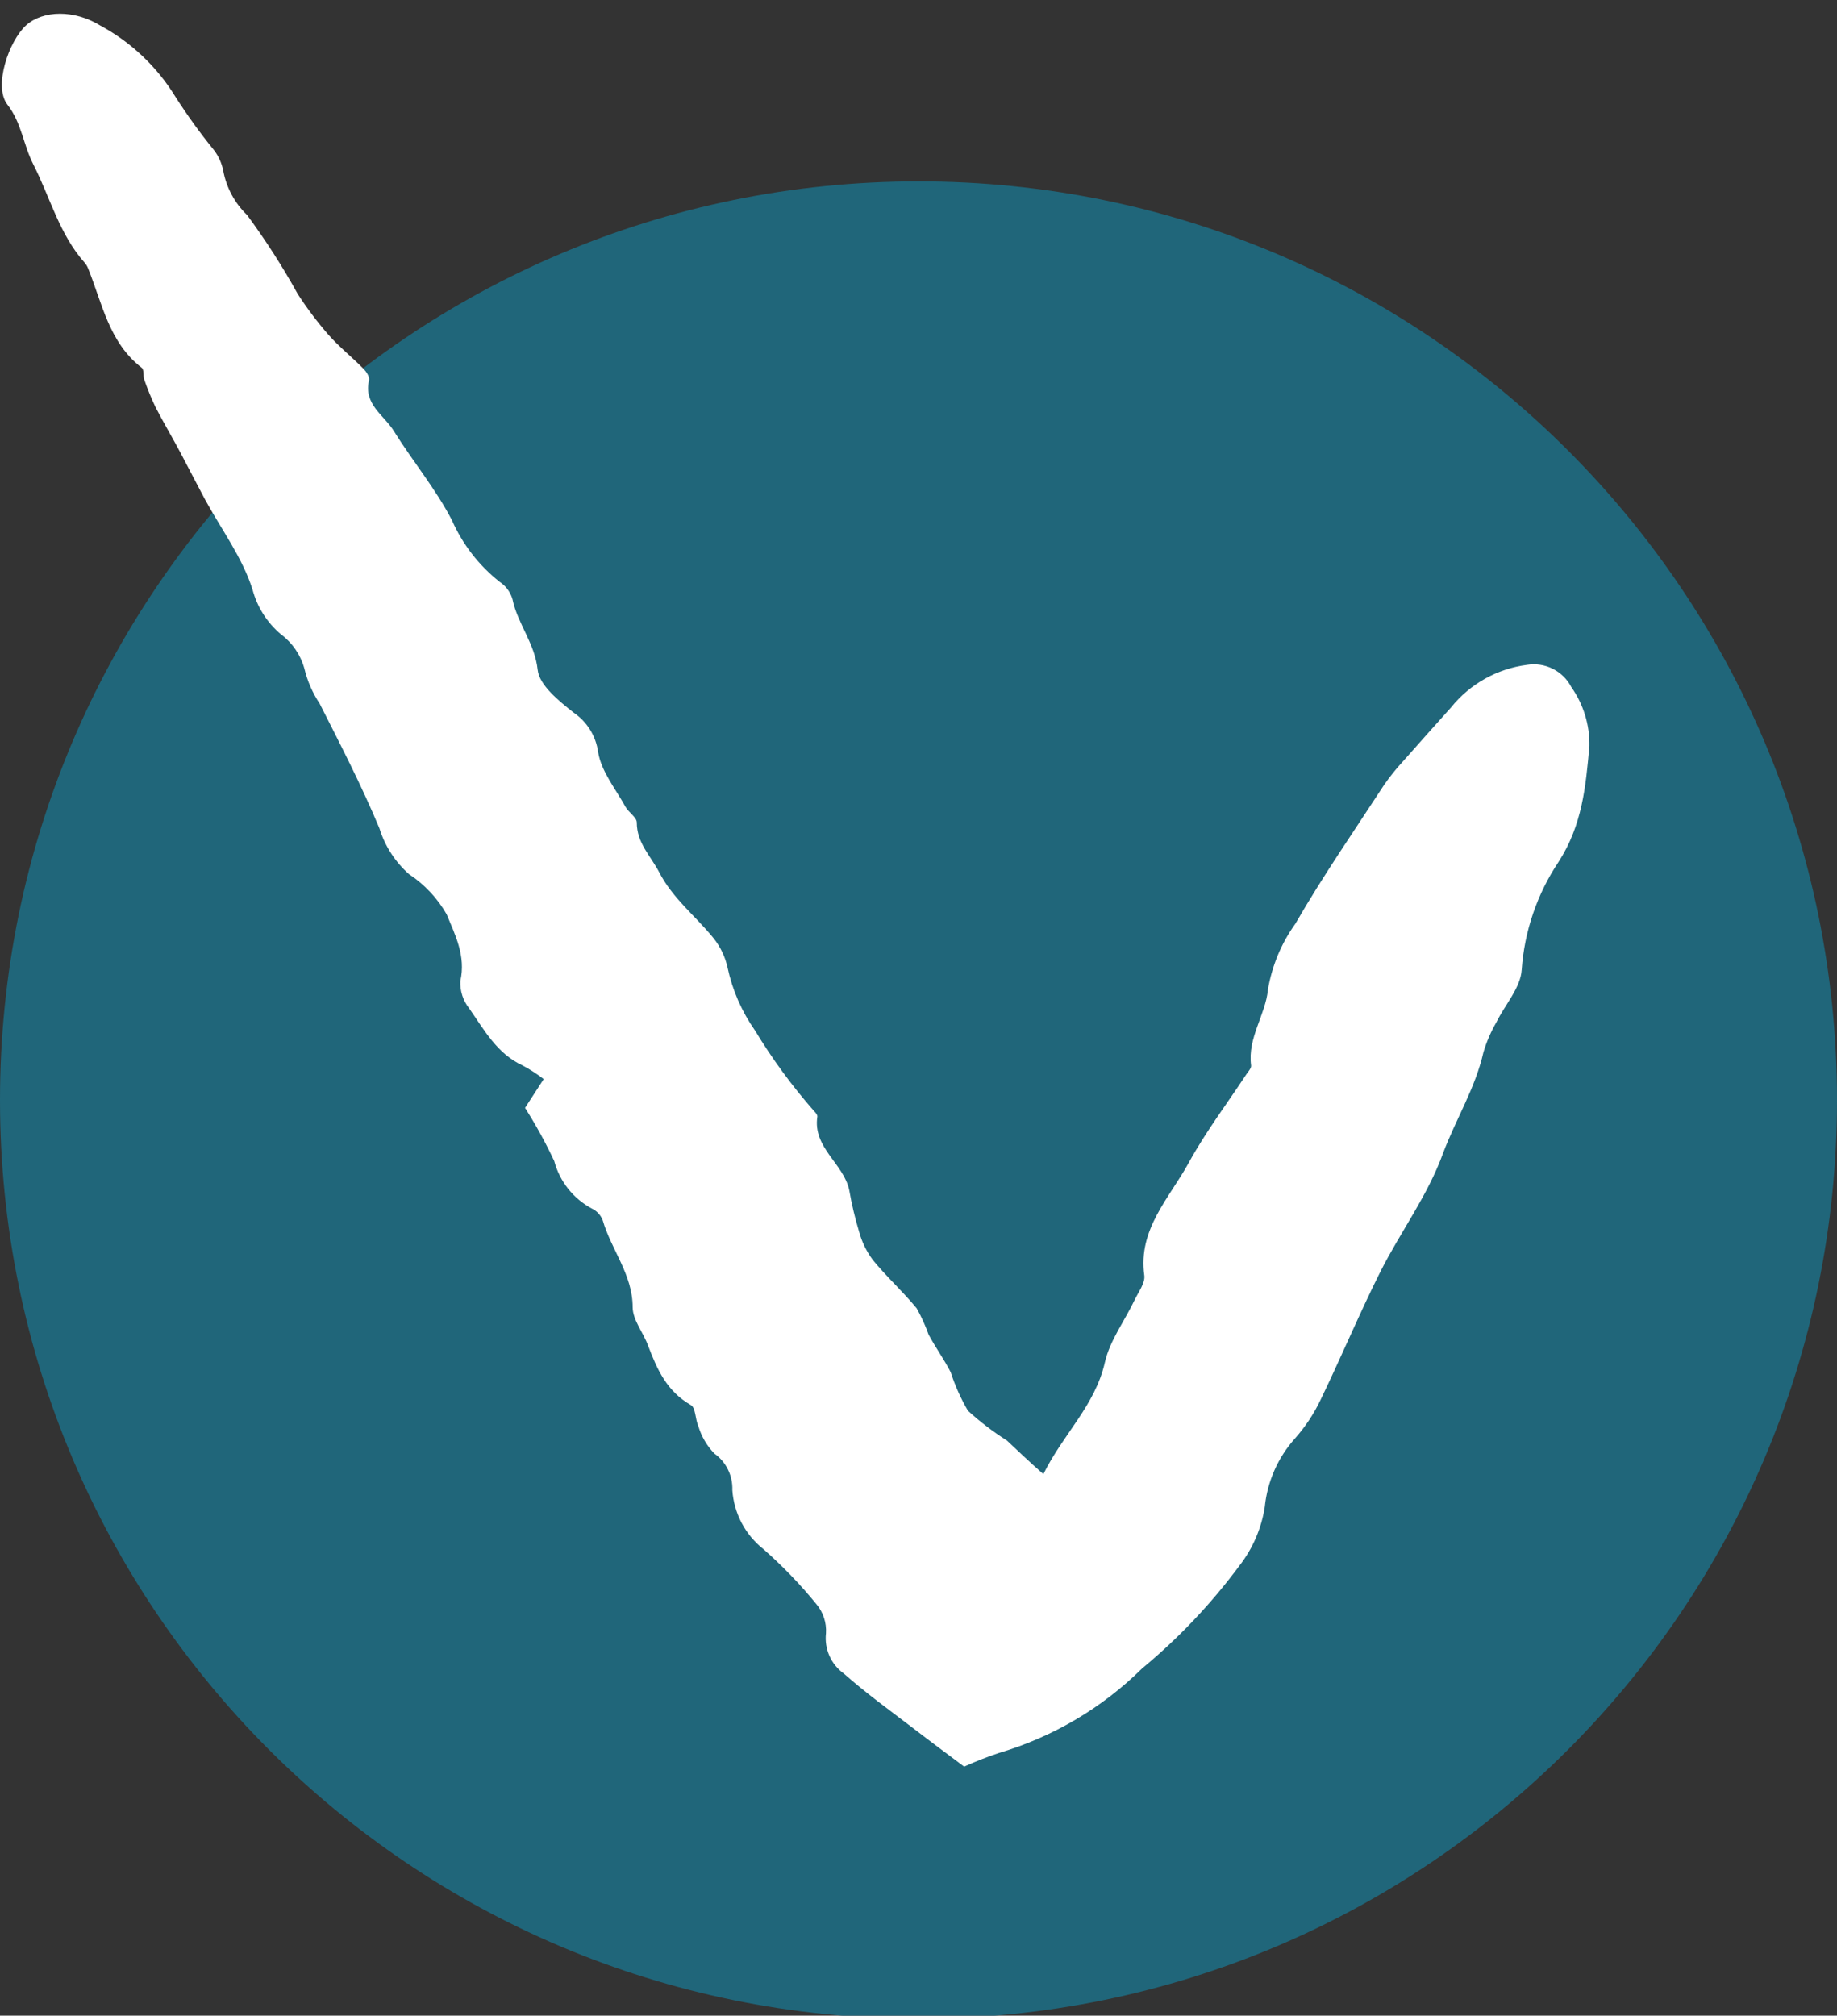 <?xml version="1.0" encoding="UTF-8"?> <svg xmlns="http://www.w3.org/2000/svg" width="134" height="147" viewBox="0 0 134 147" fill="none"><rect x="0" y="0" width="134" height="147" fill="#333333" stroke="none"/><g clip-path="url(#clip0_263_36)"><path d="M67 147.228C104.003 147.228 134 117.231 134 80.228C134 43.224 104.003 13.227 67 13.227C29.997 13.227 0 43.224 0 80.228C0 117.231 29.997 147.228 67 147.228Z" fill="#20667A"></path><path d="M76.11 107.507C77.56 104.567 79.89 102.507 80.6 99.337C80.97 97.737 82.04 96.337 82.78 94.777C83.06 94.197 83.55 93.557 83.47 93.007C83 89.627 85.32 87.357 86.73 84.767C87.96 82.527 89.52 80.468 90.93 78.328C91.07 78.127 91.29 77.888 91.26 77.698C90.99 75.698 92.32 73.998 92.49 72.178C92.779 70.442 93.463 68.796 94.49 67.368C96.49 63.898 98.79 60.578 100.98 57.218C101.394 56.624 101.848 56.059 102.34 55.527C103.5 54.207 104.68 52.897 105.85 51.587C107.227 49.877 109.212 48.766 111.39 48.487C112.03 48.383 112.687 48.483 113.268 48.774C113.848 49.065 114.321 49.531 114.62 50.107C115.506 51.364 115.968 52.87 115.94 54.408C115.67 57.358 115.43 60.157 113.69 62.857C112.124 65.202 111.196 67.915 111 70.727C110.92 72.037 109.78 73.278 109.15 74.558C108.753 75.245 108.437 75.976 108.21 76.737C107.62 79.347 106.21 81.597 105.28 84.058C104.15 87.198 102.16 89.827 100.69 92.747C99.22 95.667 97.82 99.007 96.32 102.107C95.836 103.119 95.213 104.058 94.47 104.897C93.221 106.287 92.447 108.038 92.26 109.897C92.017 111.466 91.377 112.946 90.4 114.198C88.346 116.967 85.965 119.478 83.31 121.678C80.393 124.558 76.811 126.673 72.88 127.837C72.013 128.126 71.162 128.46 70.33 128.837C69.18 127.977 67.86 126.997 66.56 125.997C64.87 124.707 63.14 123.457 61.56 122.057C61.1 121.728 60.736 121.282 60.505 120.765C60.275 120.249 60.187 119.68 60.25 119.118C60.301 118.344 60.05 117.58 59.55 116.987C58.379 115.55 57.092 114.212 55.7 112.987C55.038 112.467 54.493 111.814 54.1 111.07C53.708 110.325 53.476 109.507 53.42 108.667C53.439 108.15 53.33 107.636 53.101 107.172C52.873 106.707 52.532 106.307 52.11 106.007C51.565 105.444 51.164 104.758 50.94 104.007C50.71 103.507 50.75 102.658 50.39 102.468C48.65 101.468 47.94 99.888 47.29 98.178C46.93 97.178 46.16 96.287 46.15 95.347C46.15 92.948 44.59 91.147 43.97 89.007C43.83 88.631 43.551 88.323 43.19 88.147C42.516 87.79 41.923 87.298 41.448 86.701C40.973 86.103 40.626 85.415 40.43 84.678C39.804 83.34 39.093 82.043 38.3 80.797L39.66 78.698C39.173 78.32 38.654 77.986 38.11 77.698C36.25 76.838 35.32 75.107 34.23 73.547C33.779 72.981 33.548 72.27 33.58 71.547C34 69.717 33.19 68.158 32.58 66.678C31.908 65.503 30.969 64.503 29.84 63.757C28.828 62.863 28.08 61.708 27.68 60.417C26.39 57.317 24.84 54.317 23.32 51.317C22.799 50.533 22.42 49.663 22.2 48.747C21.924 47.755 21.326 46.883 20.5 46.267C19.487 45.417 18.761 44.275 18.42 42.997C17.69 40.687 16.16 38.627 14.97 36.457C14.37 35.337 13.79 34.197 13.19 33.067C12.59 31.937 11.94 30.847 11.35 29.707C11.039 29.057 10.765 28.389 10.53 27.707C10.42 27.427 10.53 26.957 10.33 26.817C7.95 24.977 7.46 22.137 6.43 19.587C6.372 19.433 6.288 19.291 6.18 19.167C4.32 17.077 3.65 14.378 2.42 11.968C1.7 10.558 1.58 8.967 0.54 7.627C-0.5 6.287 0.66 2.968 1.9 1.848C3.14 0.728 5.43 0.708 7.29 1.848C9.551 3.064 11.449 4.858 12.79 7.047C13.652 8.396 14.59 9.695 15.6 10.937C15.936 11.376 16.169 11.886 16.28 12.428C16.505 13.667 17.113 14.804 18.02 15.678C19.374 17.512 20.607 19.432 21.71 21.428C22.39 22.481 23.145 23.484 23.97 24.428C24.75 25.308 25.69 26.057 26.52 26.897C26.73 27.117 26.98 27.497 26.92 27.737C26.5 29.487 28.02 30.277 28.73 31.437C30.1 33.637 31.79 35.658 32.97 37.948C33.745 39.701 34.936 41.239 36.44 42.428C36.893 42.723 37.226 43.169 37.38 43.687C37.75 45.487 39.01 46.898 39.22 48.847C39.34 49.977 40.77 51.118 41.84 51.968C42.324 52.295 42.733 52.72 43.042 53.217C43.35 53.713 43.551 54.269 43.63 54.847C43.85 56.237 44.88 57.498 45.63 58.847C45.86 59.258 46.45 59.607 46.45 59.987C46.45 61.477 47.45 62.407 48.07 63.587C49.07 65.537 50.76 66.818 52.07 68.448C52.558 69.067 52.9 69.788 53.07 70.558C53.422 72.206 54.102 73.767 55.07 75.147C56.331 77.23 57.773 79.198 59.38 81.027C59.49 81.137 59.64 81.307 59.62 81.437C59.28 83.717 61.55 84.858 61.95 86.808C62.126 87.821 62.363 88.823 62.66 89.808C62.861 90.554 63.2 91.256 63.66 91.877C64.66 93.107 65.86 94.187 66.87 95.417C67.212 96.032 67.503 96.675 67.74 97.337C68.24 98.267 68.87 99.138 69.35 100.077C69.666 101.057 70.089 102 70.61 102.888C71.492 103.692 72.442 104.418 73.45 105.057C74.22 105.777 75.07 106.597 76.11 107.507Z" fill="white"></path></g><defs><clipPath id="clip0_263_36"><rect width="134" height="147" fill="white"></rect></clipPath></defs></svg> 